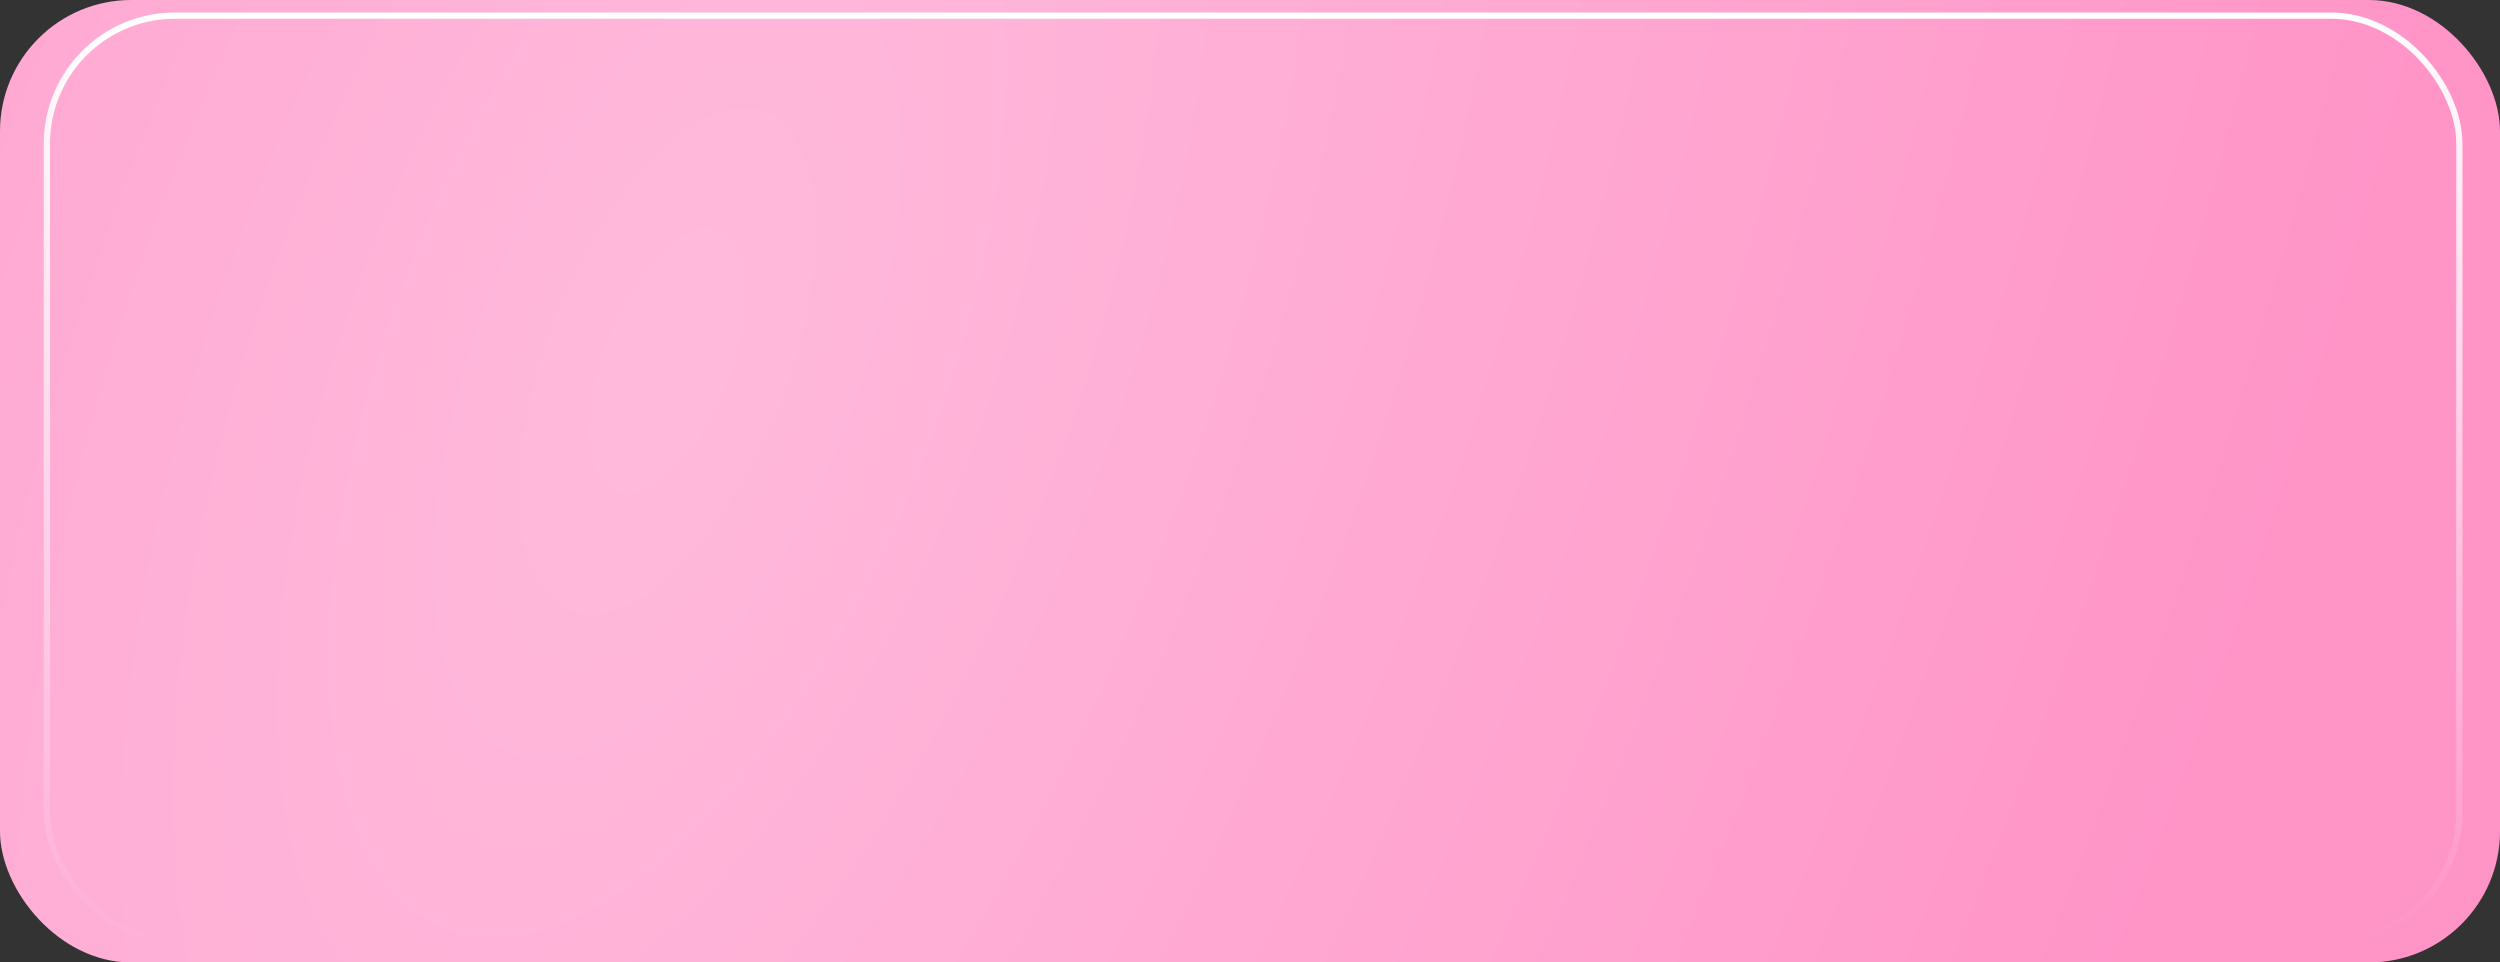 <?xml version="1.0" encoding="UTF-8"?> <svg xmlns="http://www.w3.org/2000/svg" width="400" height="154" viewBox="0 0 400 154" fill="none"><rect x="0" y="0" width="400" height="154" fill="#333333" stroke="none"/> <rect width="400" height="154" rx="21" fill="url(#paint0_radial_115_13)"></rect> <rect x="7.5" y="2.5" width="386" height="148" rx="20.5" stroke="url(#paint1_linear_115_13)"></rect> <defs> <radialGradient id="paint0_radial_115_13" cx="0" cy="0" r="1" gradientUnits="userSpaceOnUse" gradientTransform="translate(106.667 58) rotate(21.986) scale(256.426 557.23)"> <stop stop-color="#FFBADB"></stop> <stop offset="1" stop-color="#FF94C7"></stop> </radialGradient> <linearGradient id="paint1_linear_115_13" x1="200.5" y1="2" x2="200.5" y2="151" gradientUnits="userSpaceOnUse"> <stop stop-color="white"></stop> <stop offset="1" stop-color="white" stop-opacity="0"></stop> </linearGradient> </defs> </svg> 